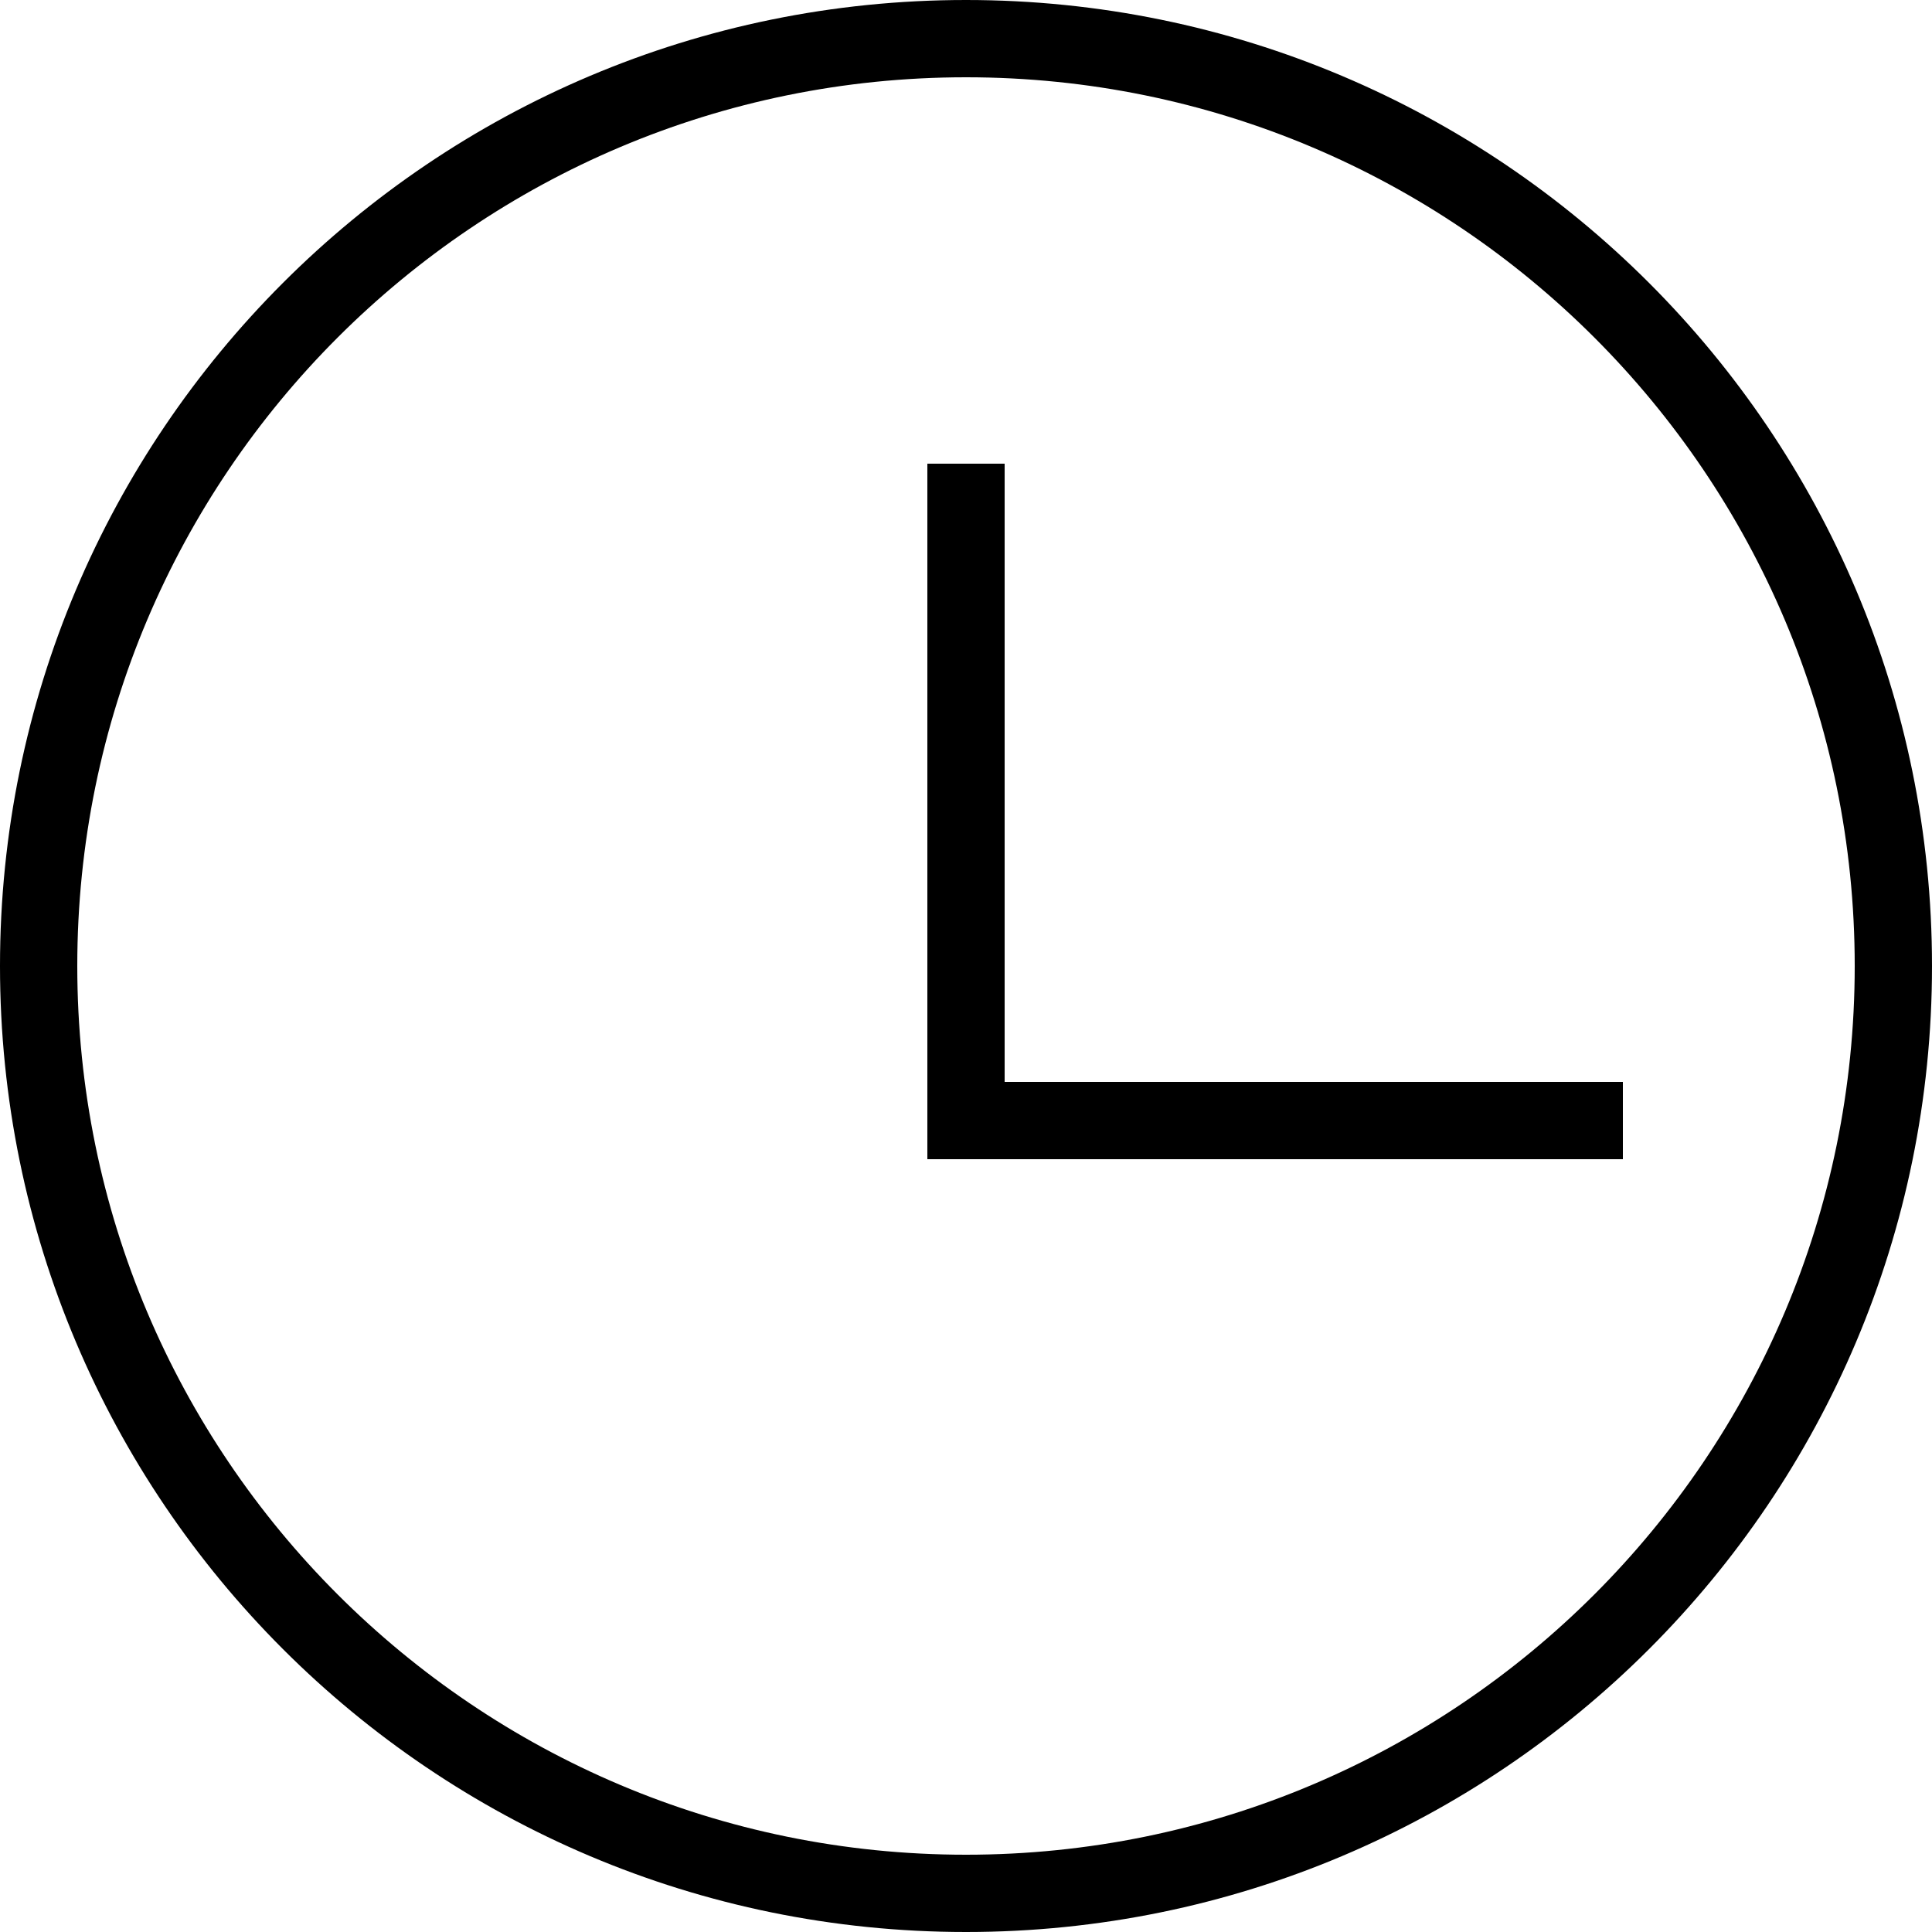<?xml version="1.0" ?><svg height="25px" version="1.1" viewBox="0 0 25 25" width="25px" xmlns="http://www.w3.org/2000/svg" xmlns:sketch="http://www.bohemiancoding.com/sketch/ns" xmlns:xlink="http://www.w3.org/1999/xlink"><title/><desc/><defs/><g fill="none" fill-rule="evenodd" id="TabBar-Icons" stroke="none" stroke-width="1"><g fill="#000000" id="Clock"><path d="M12.5,25 C19.404,25 25,19.404 25,12.5 C25,5.596 19.404,0 12.5,0 C5.596,0 0,5.596 0,12.5 C0,19.404 5.596,25 12.5,25 Z M12.5,24 C18.851,24 24,18.851 24,12.5 C24,6.149 18.851,1 12.5,1 C6.149,1 1,6.149 1,12.5 C1,18.851 6.149,24 12.5,24 Z M12,6 L13,6 L13,15 L12,15 L12,6 Z M13,14 L21,14 L21,15 L13,15 L13,14 Z"/></g></g></svg>